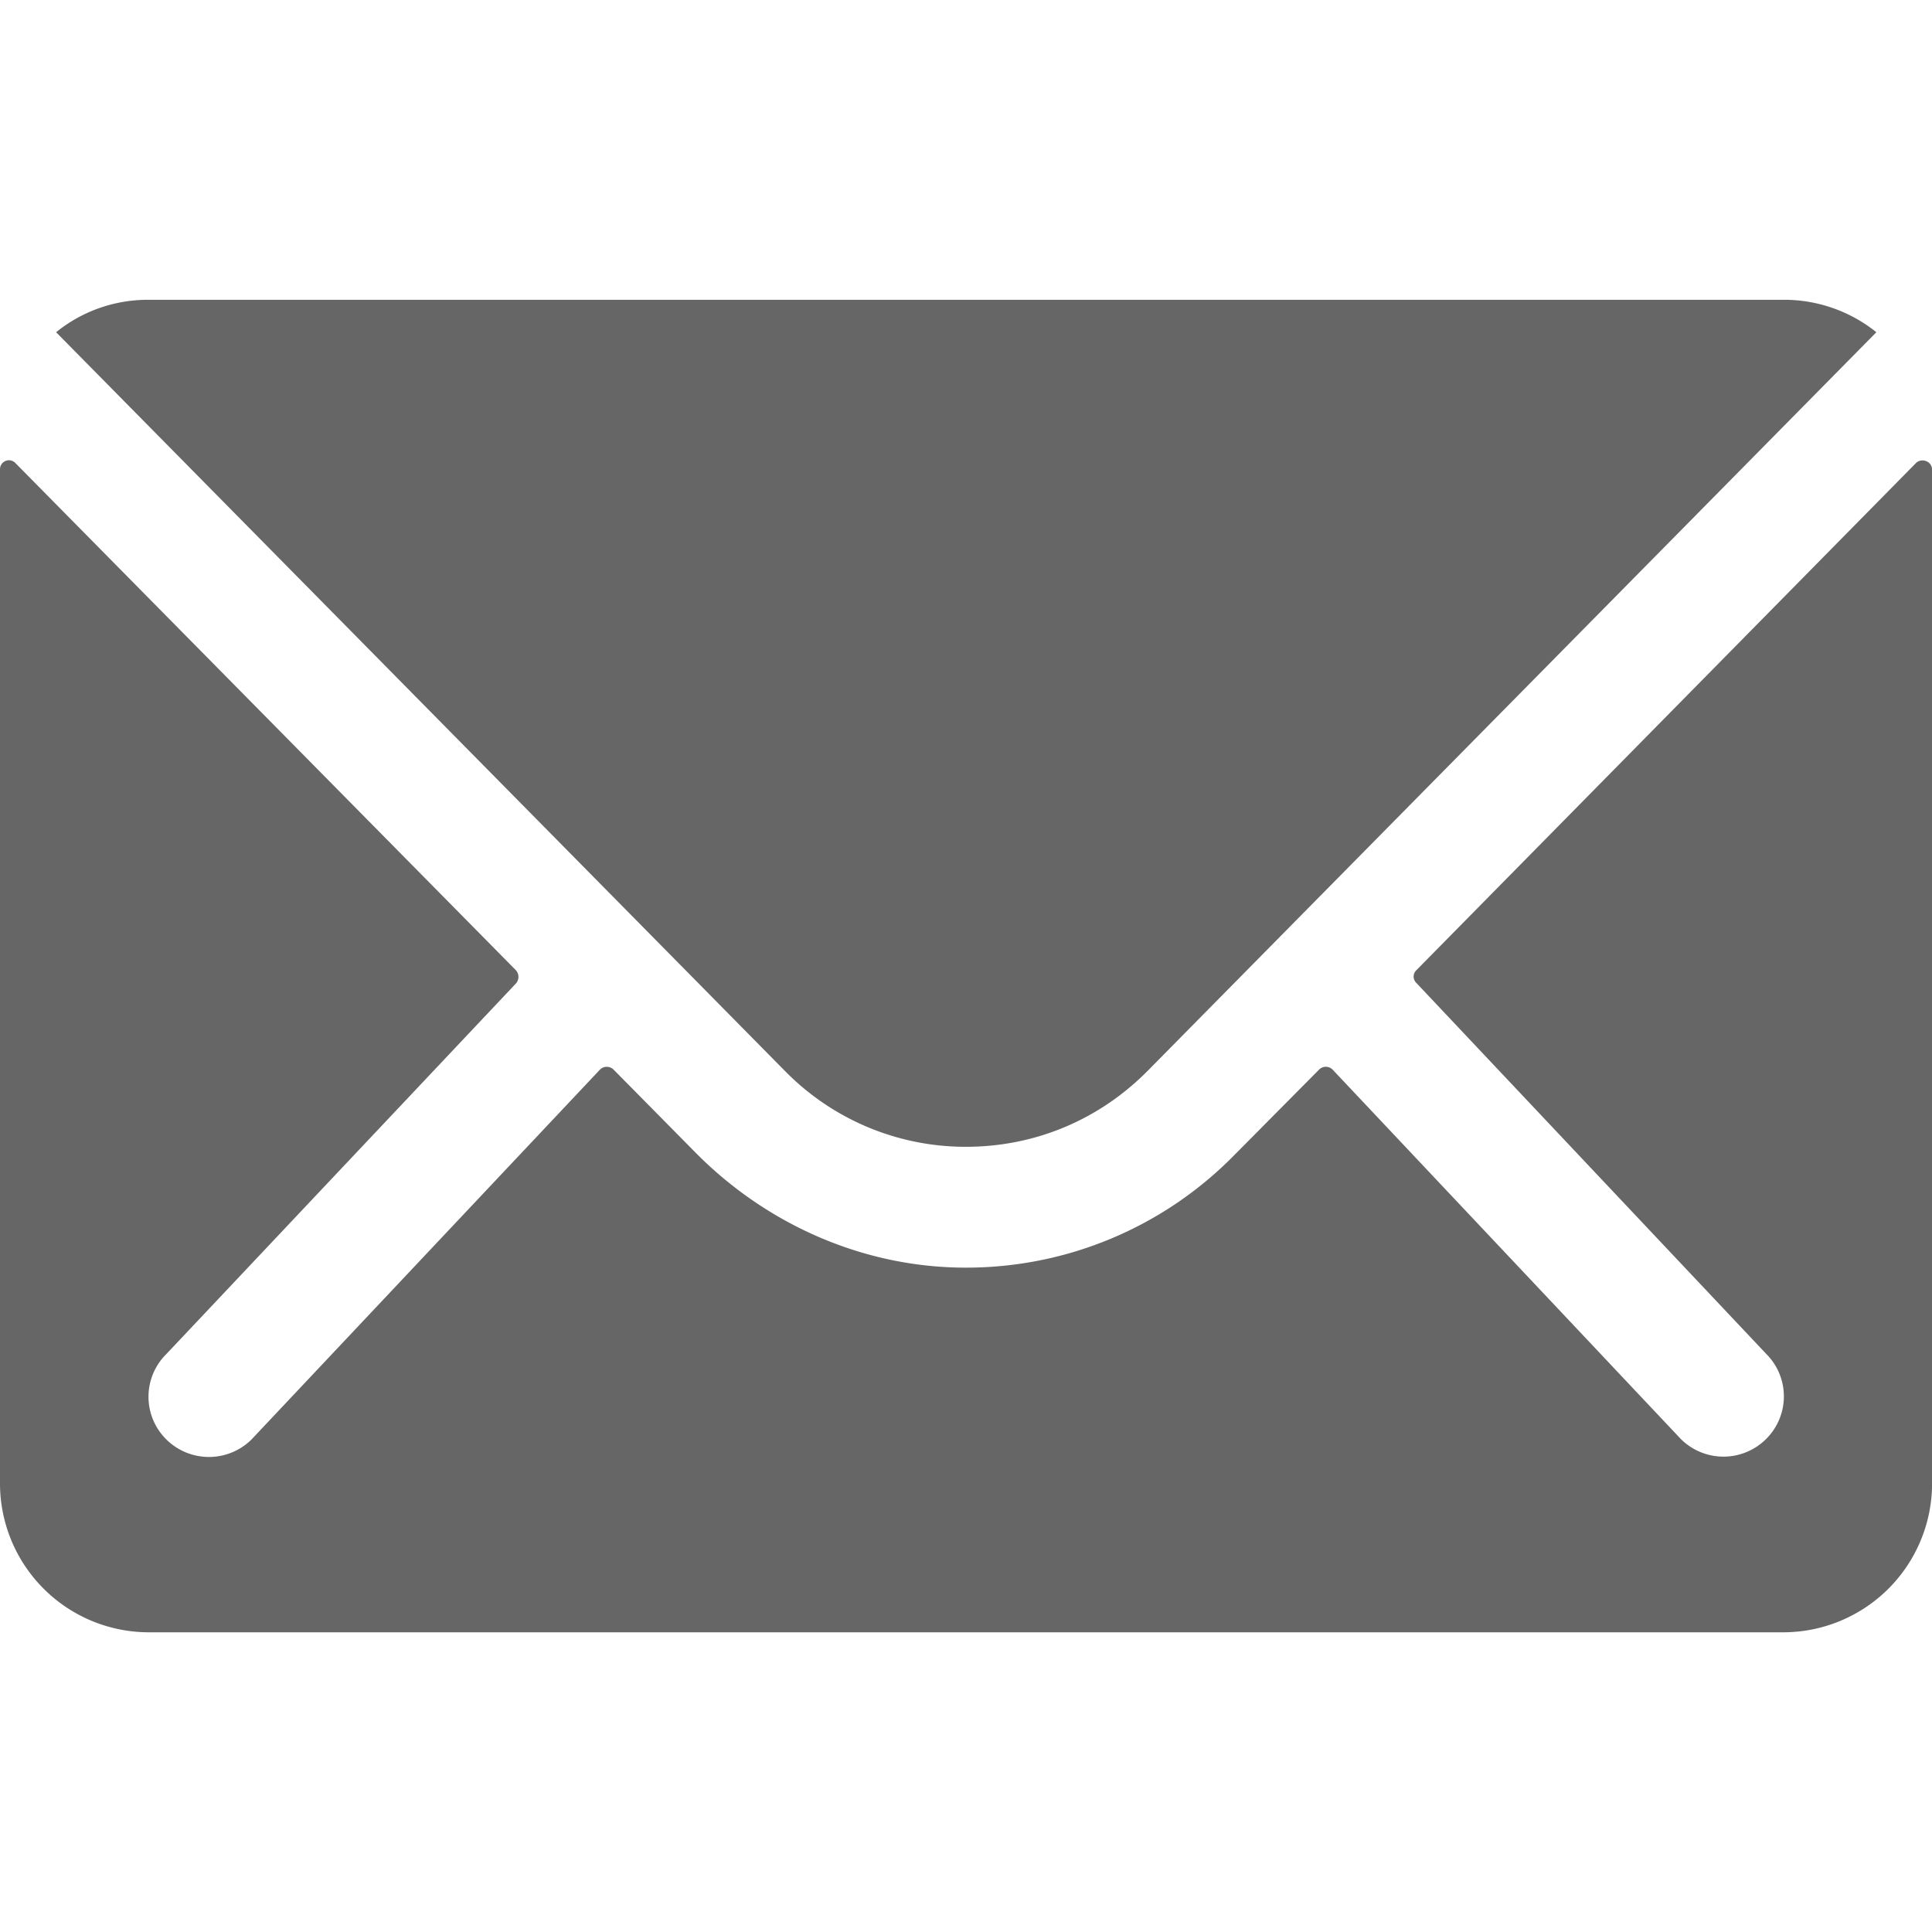<svg xmlns="http://www.w3.org/2000/svg" width="24" height="24" viewBox="5 -2 24 24" preserveAspectRatio="xMidYMid meet"><g fill="#666"><path d="M28.801 3.752l-6.206 6.3a.109.109 0 000 .159l4.345 4.607a.745.745 0 010 1.057.75.75 0 01-1.061 0l-4.325-4.588a.118.118 0 00-.168 0l-1.057 1.066a4.66 4.66 0 01-3.312 1.394c-1.272.006-2.488-.528-3.38-1.432l-1.015-1.028a.12.12 0 00-.169 0L8.126 15.88a.752.752 0 01-1.061 0 .745.745 0 010-1.058l4.346-4.607a.124.124 0 000-.16l-6.217-6.3A.111.111 0 005 3.833v12.602a1.85 1.85 0 001.846 1.842h20.308a1.85 1.85 0 001.847-1.842V3.833c-.001-.104-.13-.149-.2-.081z"/><path d="M16.999 12.246c.856 0 1.654-.334 2.257-.943l9.053-9.176a1.83 1.83 0 00-1.146-.403H6.841c-.433 0-.83.149-1.144.403l9.053 9.176a3.142 3.142 0 002.249.943z"/></g></svg>